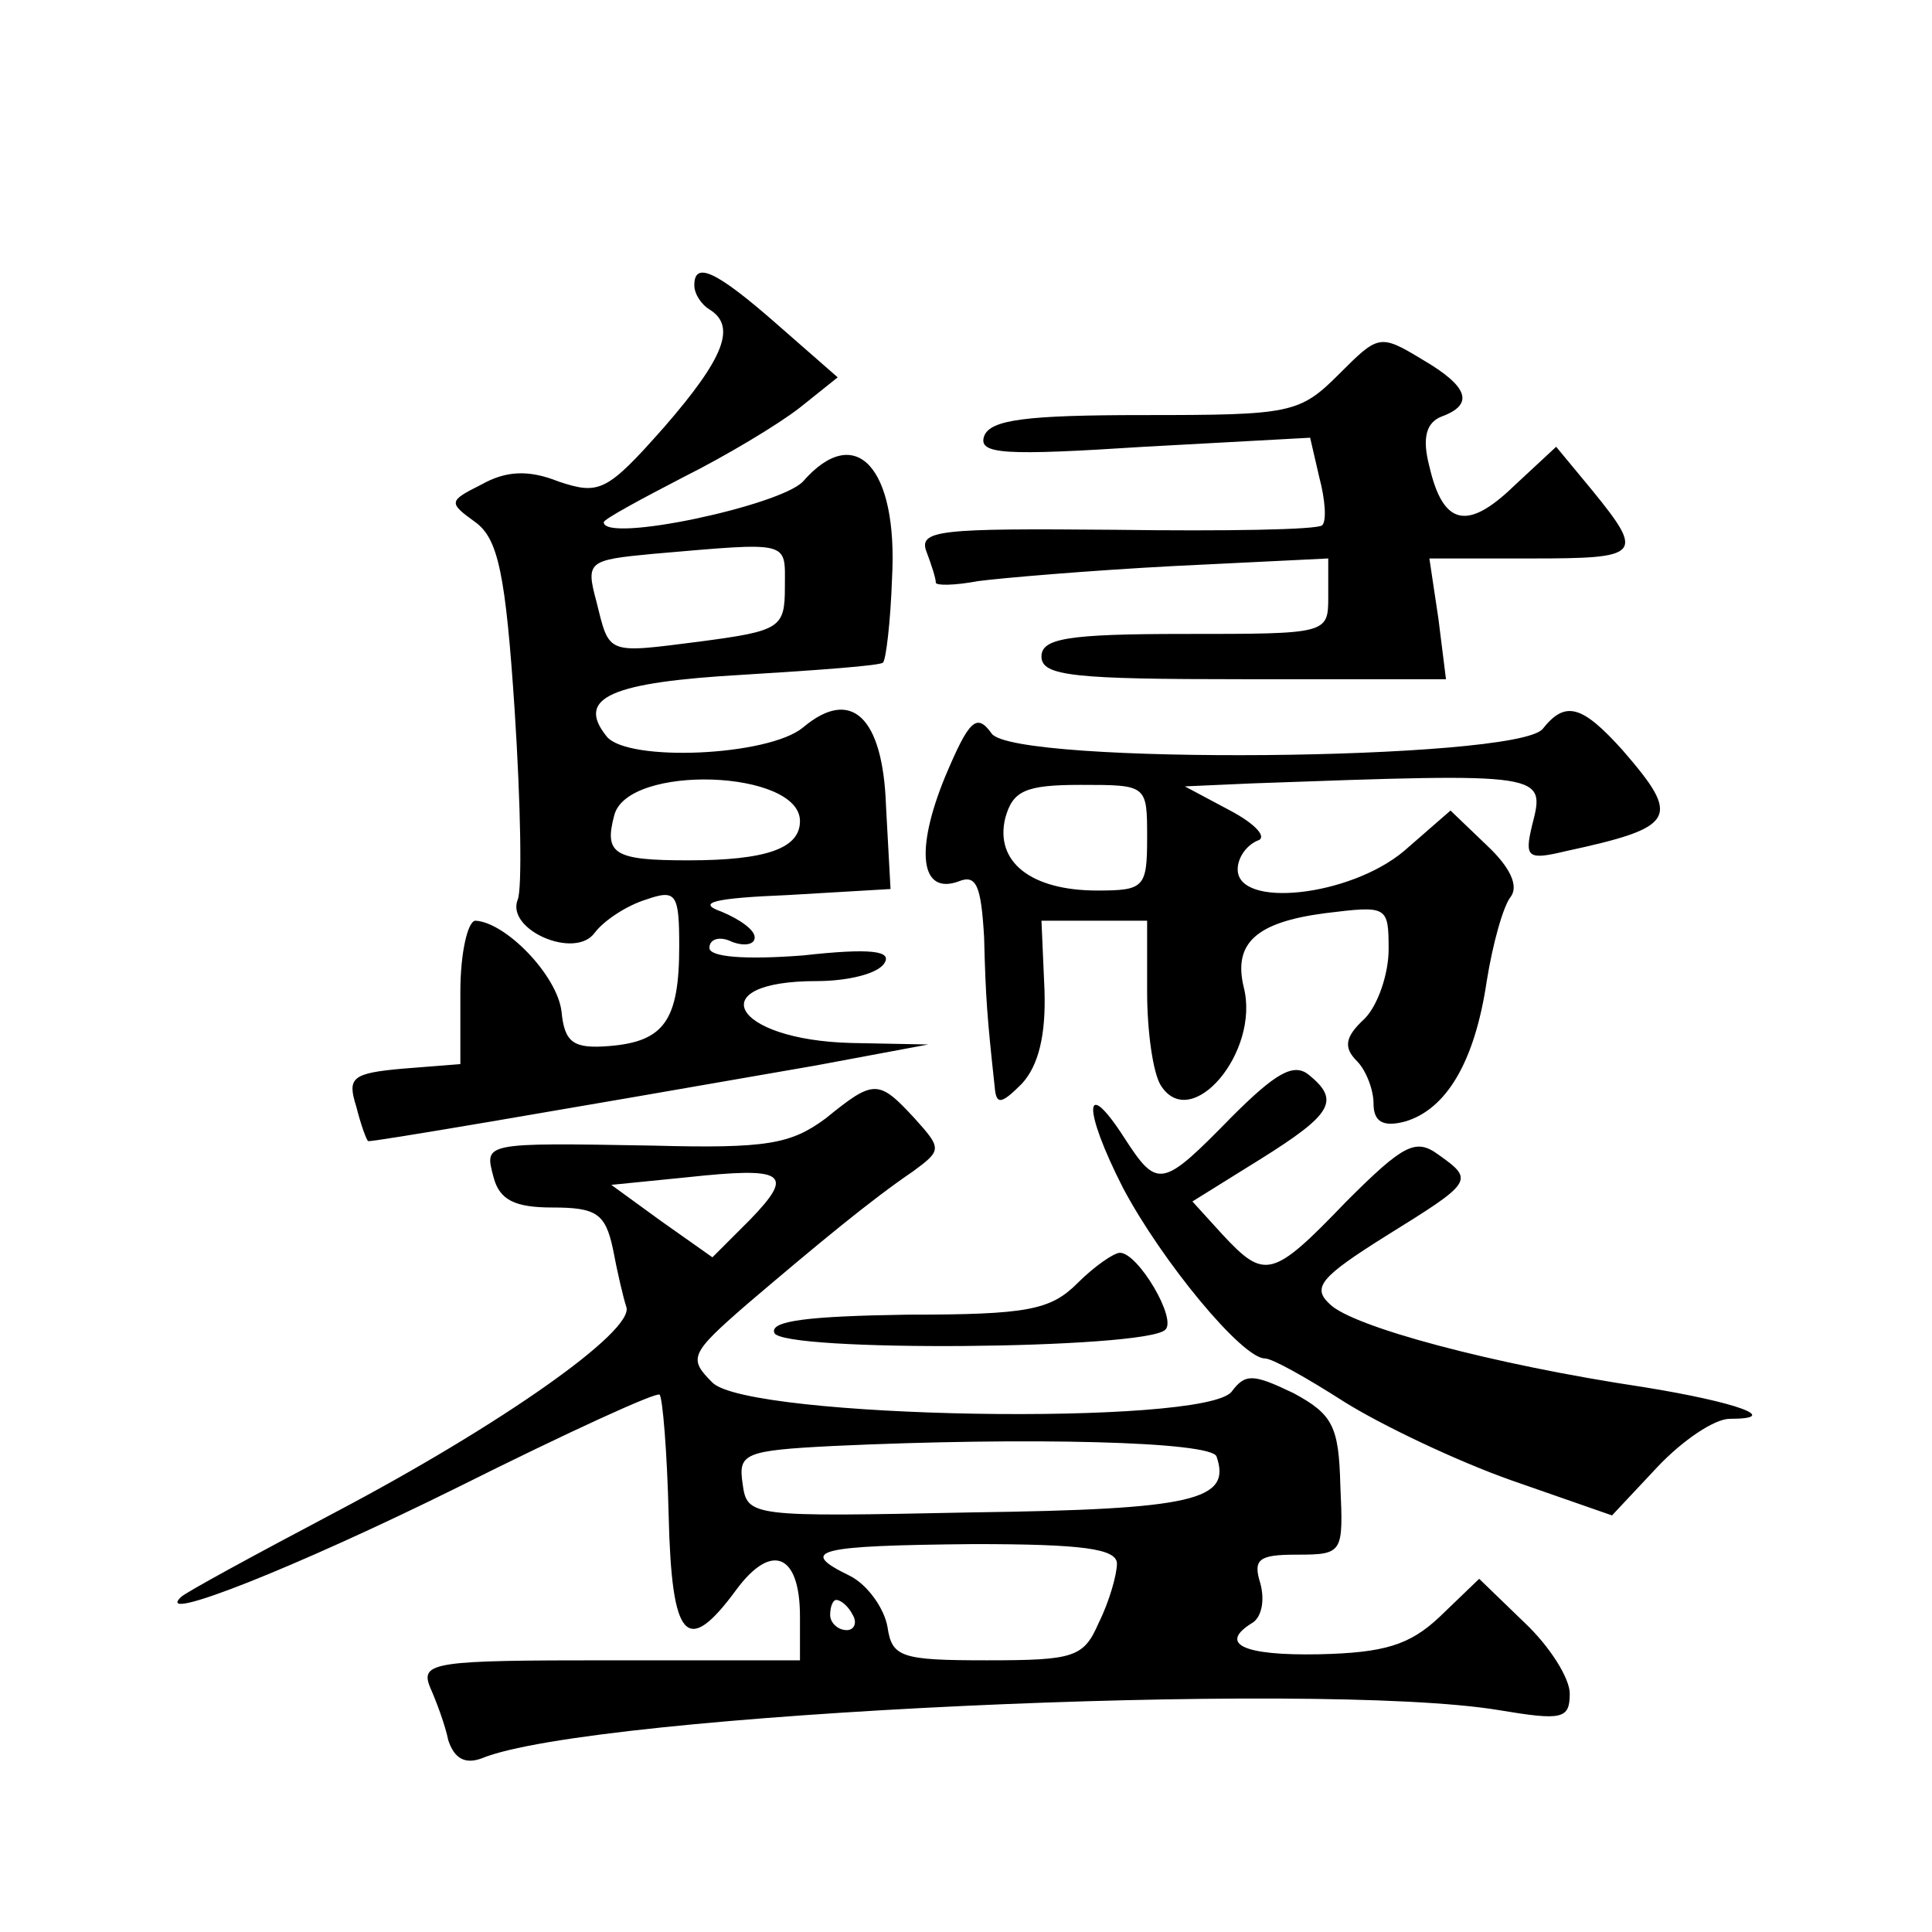 <?xml version="1.0" standalone="no"?>
<!DOCTYPE svg PUBLIC "-//W3C//DTD SVG 20010904//EN"
 "http://www.w3.org/TR/2001/REC-SVG-20010904/DTD/svg10.dtd">
<svg version="1.0" xmlns="http://www.w3.org/2000/svg"
 width="128pt" height="128pt" viewBox="0 0 128 128"
 preserveAspectRatio="xMidYMid meet">
<g transform="translate(0,128) scale(0.1,-0.1)"
fill="#0" stroke="none">
<path d="M460 1091 c0 -6 5 -13 10 -16 18 -11 10 -32 -30 -78 -38 -43 -43 -45 -70
-36 -20 8 -35 7 -51 -2 -22 -11 -22 -12 -4 -25 15 -11 20 -34 26 -125 4 -62 5 -118
2 -125 -8 -20 38 -40 51 -22 6 8 21 18 34 22 20 7 22 4 22 -31 0 -49 -10 -63 -46
-66 -24 -2 -30 2 -32 23 -3 24 -37 59 -57 60 -5 0 -10 -21 -10 -47 l0 -48 -38 -3
c-34 -3 -37 -6 -31 -25 3 -12 7 -23 8 -23 1 -1 118 19 296 50 l75 14 -51 1 c-79
2 -100 41 -23 41 21 0 41 5 45 12 5 8 -9 10 -54 5 -39 -3 -62 -1 -62 5 0 6 7 8
15 4 8 -3 15 -2 15 3 0 5 -10 12 -22 17 -17 6 -5 9 44 11 l68 4 -3 55 c-2 59 -23
79 -55 52 -23 -19 -116 -23 -130 -6 -21 26 3 36 91 41 49 3 90 6 92 8 2 2 5 27
6 56 4 73 -24 104 -59 64 -15 -16 -132 -41 -132 -27 0 2 24 15 53 30 28 14 63 35
77 46 l25 20 -40 35 c-41 36 -55 42 -55 26z m60 -200 c0 -27 -3 -29 -56 -36 -63
-8 -60 -9 -69 27 -7 26 -5 27 37 31 93 8 88 9 88 -22z m10 -155 c0 -18 -22 -26
-74 -26 -49 0 -56 4 -49 30 9 34 123 30 123 -4z M887 1032 c-26 -26 -32 -27 -129
-27 -78 0 -102 -3 -106 -14 -4 -12 13 -13 106 -7 l110 6 6 -26 c4 -15 5 -29 2 -32
-3 -3 -65 -4 -137 -3 -117 1 -131 0 -125 -15 3 -8 6 -17 6 -20 0 -2 12 -2 28 1
15 2 73 7 130 10 l102 5 0 -25 c0 -25 0 -25 -95 -25 -78 0 -95 -3 -95 -15 0 -13
22 -15 134 -15 l134 0 -5 40 -6 40 67 0 c73 0 76 2 41 45 l-24 29 -28 -26 c-31
-30 -47 -26 -56 13 -5 19 -2 29 8 33 22 8 18 20 -13 38 -28 17 -29 16 -55 -10z
M626 765 c-20 -49 -16 -78 9 -69 12 5 15 -3 17 -37 1 -40 2 -53 7 -99 1 -12 4 -12
18 2 11 12 16 32 15 62 l-2 46 35 0 35 0 0 -47 c0 -27 4 -54 9 -62 20 -32 66 22
55 65 -7 29 8 43 54 49 41 5 42 5 42 -24 0 -16 -7 -37 -16 -46 -13 -12 -14 -19
-5 -28 6 -6 11 -19 11 -28 0 -12 6 -16 21 -12 27 8 46 39 54 93 4 25 11 50 16 56
5 7 0 19 -16 34 l-24 23 -31 -27 c-36 -30 -110 -38 -110 -12 0 8 6 16 13 19 7 2
-1 11 -18 20 l-30 16 45 2 c195 7 194 7 185 -28 -5 -21 -3 -23 22 -17 74 16 77
22 38 67 -27 30 -38 33 -53 14 -18 -21 -350 -24 -365 -3 -10 14 -15 9 -31 -29z
m134 -40 c0 -33 -2 -35 -33 -35 -44 0 -68 19 -61 48 5 18 13 22 50 22 44 0 44 0
44 -35z M816 540 c-46 -47 -49 -48 -71 -14 -27 42 -28 20 -1 -33 26 -49 79 -113
94 -113 5 0 28 -13 53 -29 24 -15 74 -39 111 -52 l66 -23 30 32 c17 18 38 32 48
32 35 0 5 11 -57 21 -100 15 -193 40 -208 55 -12 11 -6 18 37 45 58 36 59 37 35
54 -15 11 -23 7 -61 -31 -49 -51 -54 -52 -82 -22 l-20 22 45 28 c48 30 53 39 32
56 -10 8 -22 1 -51 -28z M547 539 c-23 -17 -39 -20 -114 -18 -114 2 -112 2 -106
-21 4 -15 14 -20 39 -20 29 0 35 -4 40 -27 3 -16 7 -33 9 -39 5 -16 -83 -78 -193
-136 -53 -28 -99 -53 -102 -56 -19 -18 75 19 184 73 72 36 131 63 133 61 2 -2 5
-38 6 -80 2 -83 12 -94 45 -49 23 31 42 24 42 -18 l0 -29 -126 0 c-116 0 -126 -1
-119 -18 4 -9 10 -25 12 -35 4 -12 11 -16 22 -12 72 30 554 52 674 32 42 -7 47
-6 47 11 0 10 -13 31 -30 47 l-30 29 -26 -25 c-20 -19 -37 -24 -80 -25 -51 -1 -67
7 -44 21 6 4 8 15 5 26 -5 16 -1 19 24 19 31 0 31 1 29 46 -1 39 -5 47 -31 61 -27
13 -32 13 -41 1 -18 -23 -320 -18 -344 6 -16 16 -15 19 23 52 47 40 82 69 110 88
19 14 19 15 1 35 -24 26 -27 26 -59 0z m-50 -67 l-25 -25 -34 24 -33 24 50 5 c65
7 72 3 42 -28z m309 -157 c10 -29 -15 -35 -162 -37 -147 -3 -149 -3 -152 19 -3
20 1 22 60 25 129 6 251 3 254 -7z m-66 -71 c0 -7 -5 -25 -12 -39 -10 -23 -16 -25
-74 -25 -57 0 -63 2 -66 22 -2 12 -13 28 -25 34 -35 17 -22 20 82 21 72 0 95 -3
95 -13z m-175 -34 c3 -5 1 -10 -4 -10 -6 0 -11 5 -11 10 0 6 2 10 4 10 3 0 8 -4
11 -10z M714 430 c-18 -18 -33 -21 -113 -21 -65 -1 -91 -4 -88 -12 4 -13 246 -11
259 2 8 7 -18 51 -30 51 -4 0 -17 -9 -28 -20z"/>
</g>
</svg>
